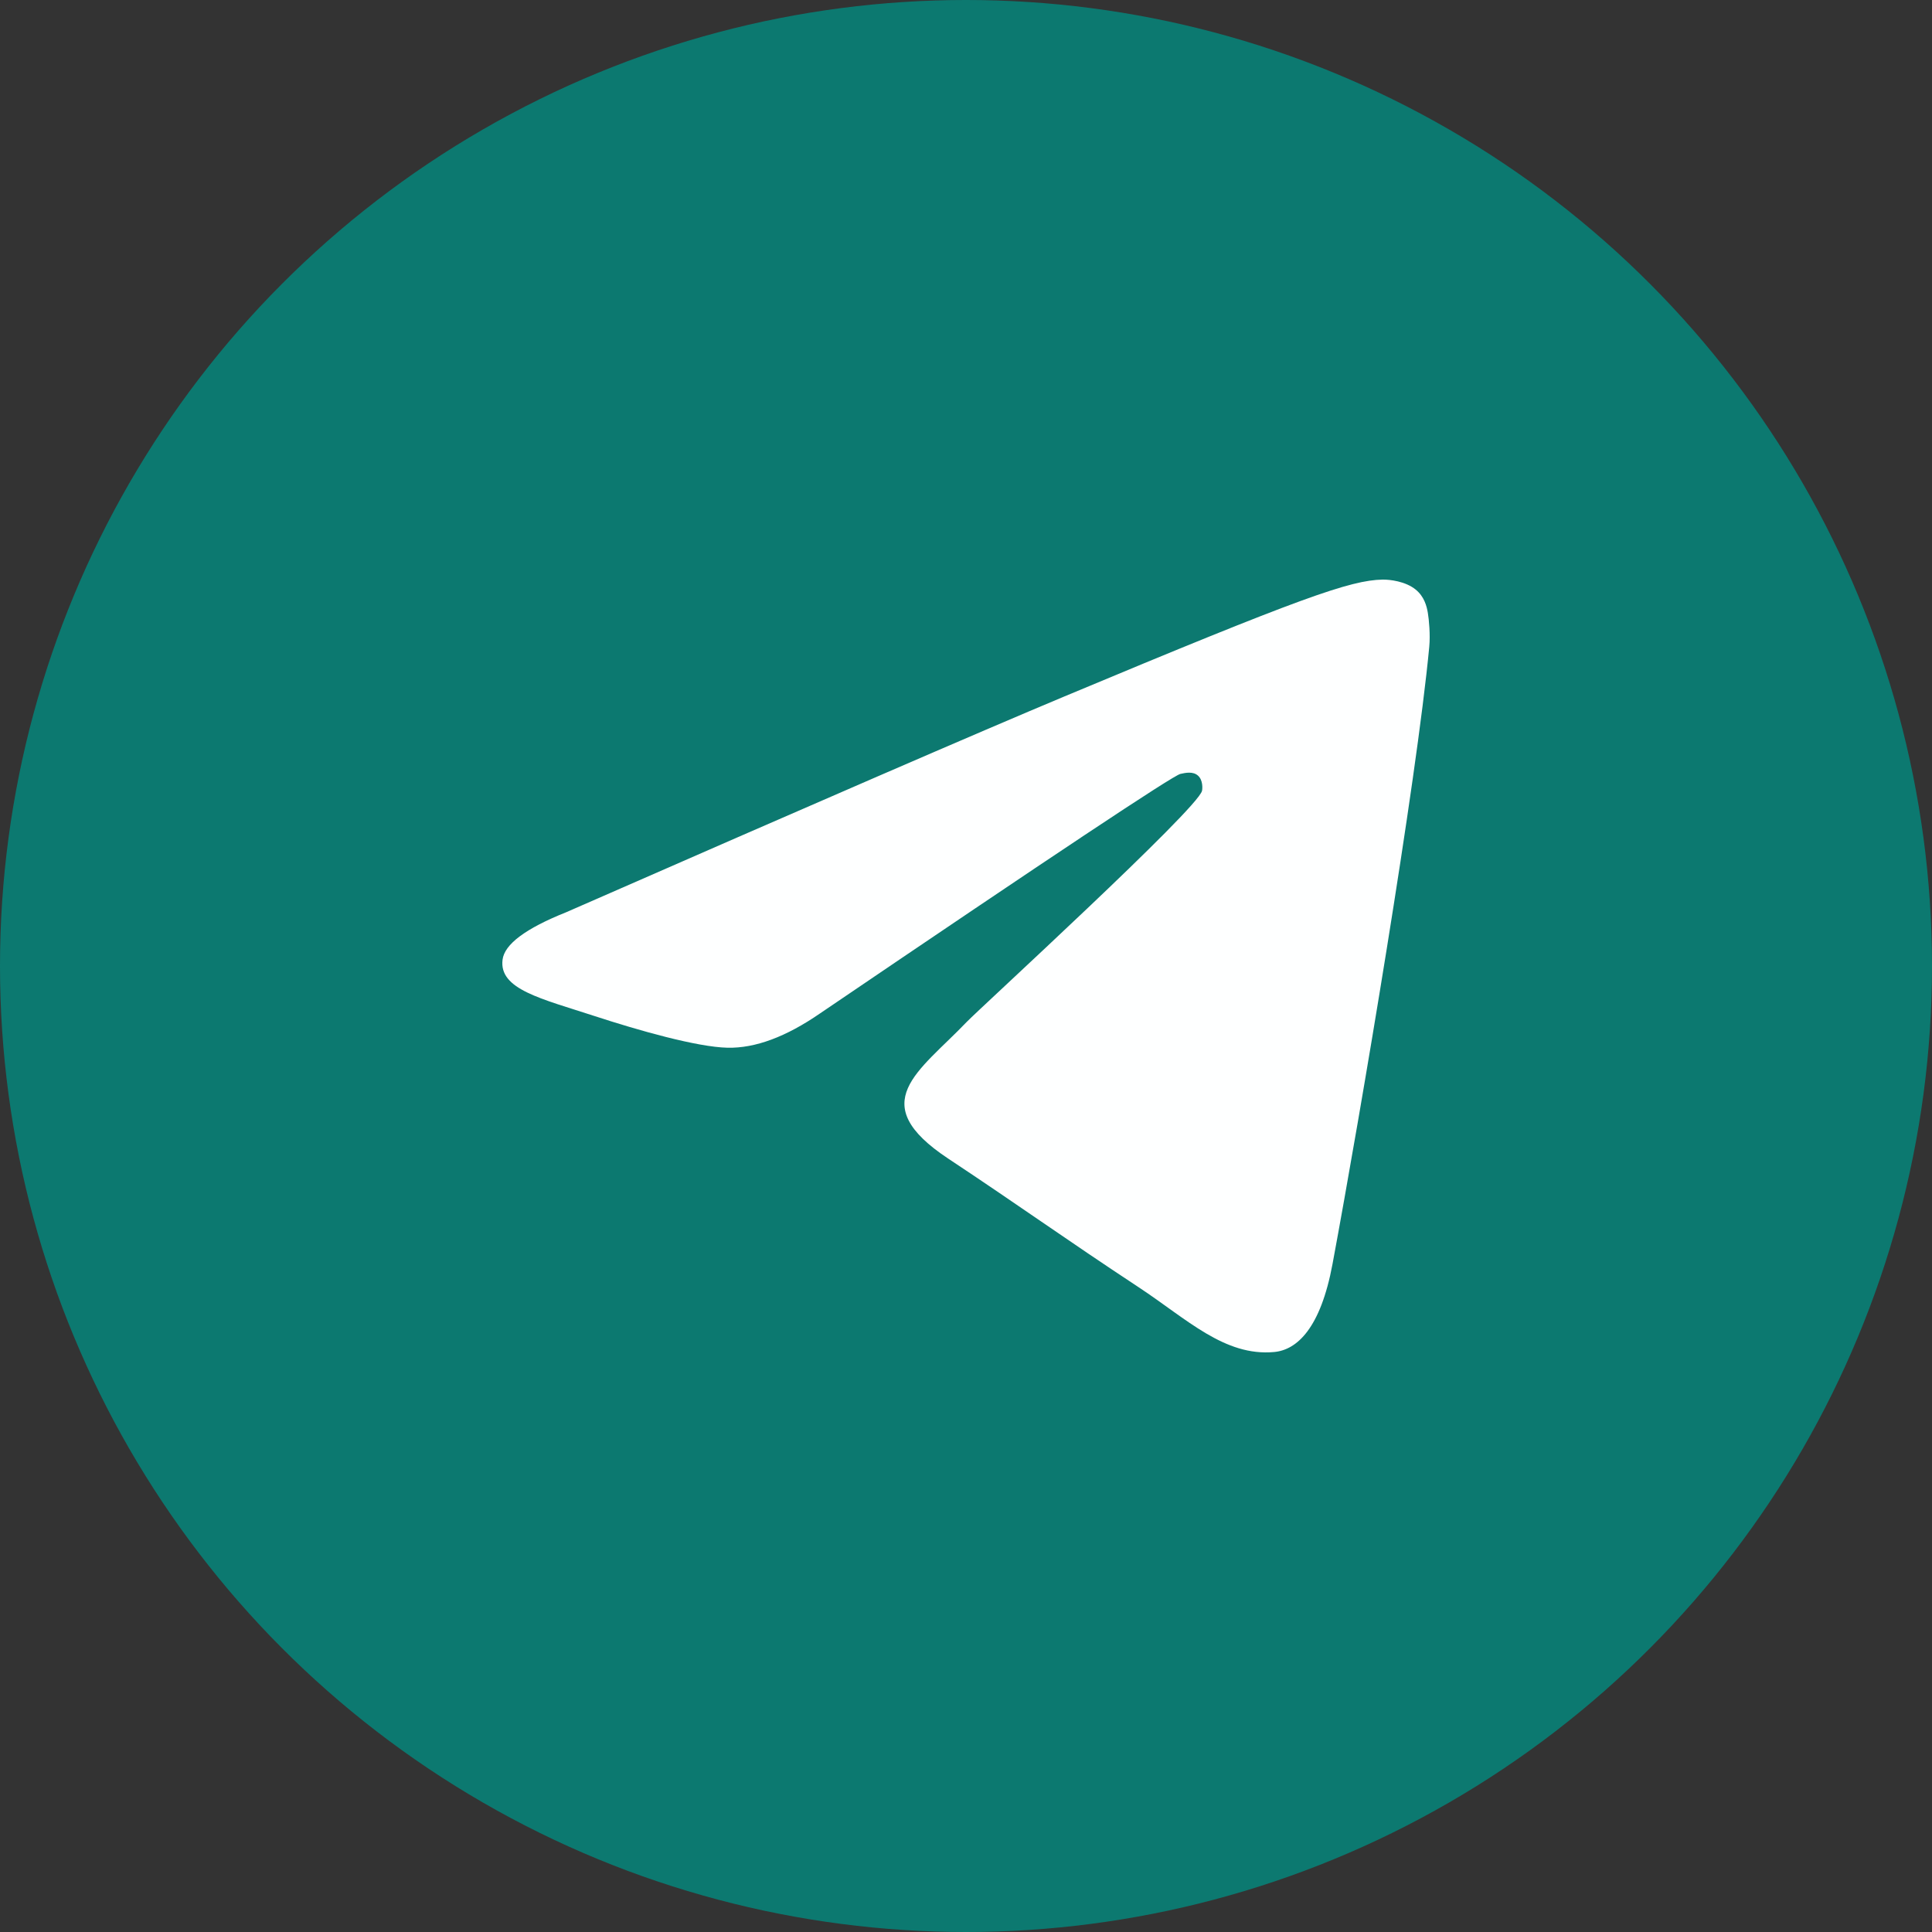<?xml version="1.0" encoding="UTF-8"?> <svg xmlns="http://www.w3.org/2000/svg" width="100" height="100" viewBox="0 0 100 100" fill="none"><rect x="0" y="0" width="100" height="100" fill="#333333" stroke="none"/><g clip-path="url(#clip0_39_57)"><circle cx="50" cy="50" r="50" fill="#0C7970"></circle><path fill-rule="evenodd" clip-rule="evenodd" d="M29.3 47.22C42.185 41.575 50.777 37.853 55.076 36.055C67.35 30.922 69.901 30.03 71.563 30C71.929 29.994 72.746 30.085 73.276 30.517C73.723 30.882 73.846 31.375 73.905 31.721C73.964 32.067 74.037 32.855 73.979 33.47C73.314 40.498 70.435 57.552 68.971 65.424C68.352 68.754 67.132 69.871 65.951 69.98C63.384 70.218 61.435 68.275 58.949 66.636C55.059 64.072 52.861 62.475 49.085 59.973C44.721 57.082 47.55 55.492 50.037 52.895C50.688 52.215 61.997 41.872 62.216 40.933C62.243 40.816 62.269 40.379 62.01 40.148C61.752 39.917 61.37 39.996 61.095 40.058C60.705 40.148 54.49 44.278 42.452 52.449C40.688 53.667 39.09 54.261 37.658 54.23C36.08 54.196 33.045 53.333 30.788 52.595C28.02 51.69 25.82 51.212 26.012 49.675C26.111 48.875 27.207 48.056 29.3 47.22Z" fill="#FEFFFF"></path></g><defs><clipPath id="clip0_39_57"><rect width="100" height="100" fill="white"></rect></clipPath></defs></svg> 
